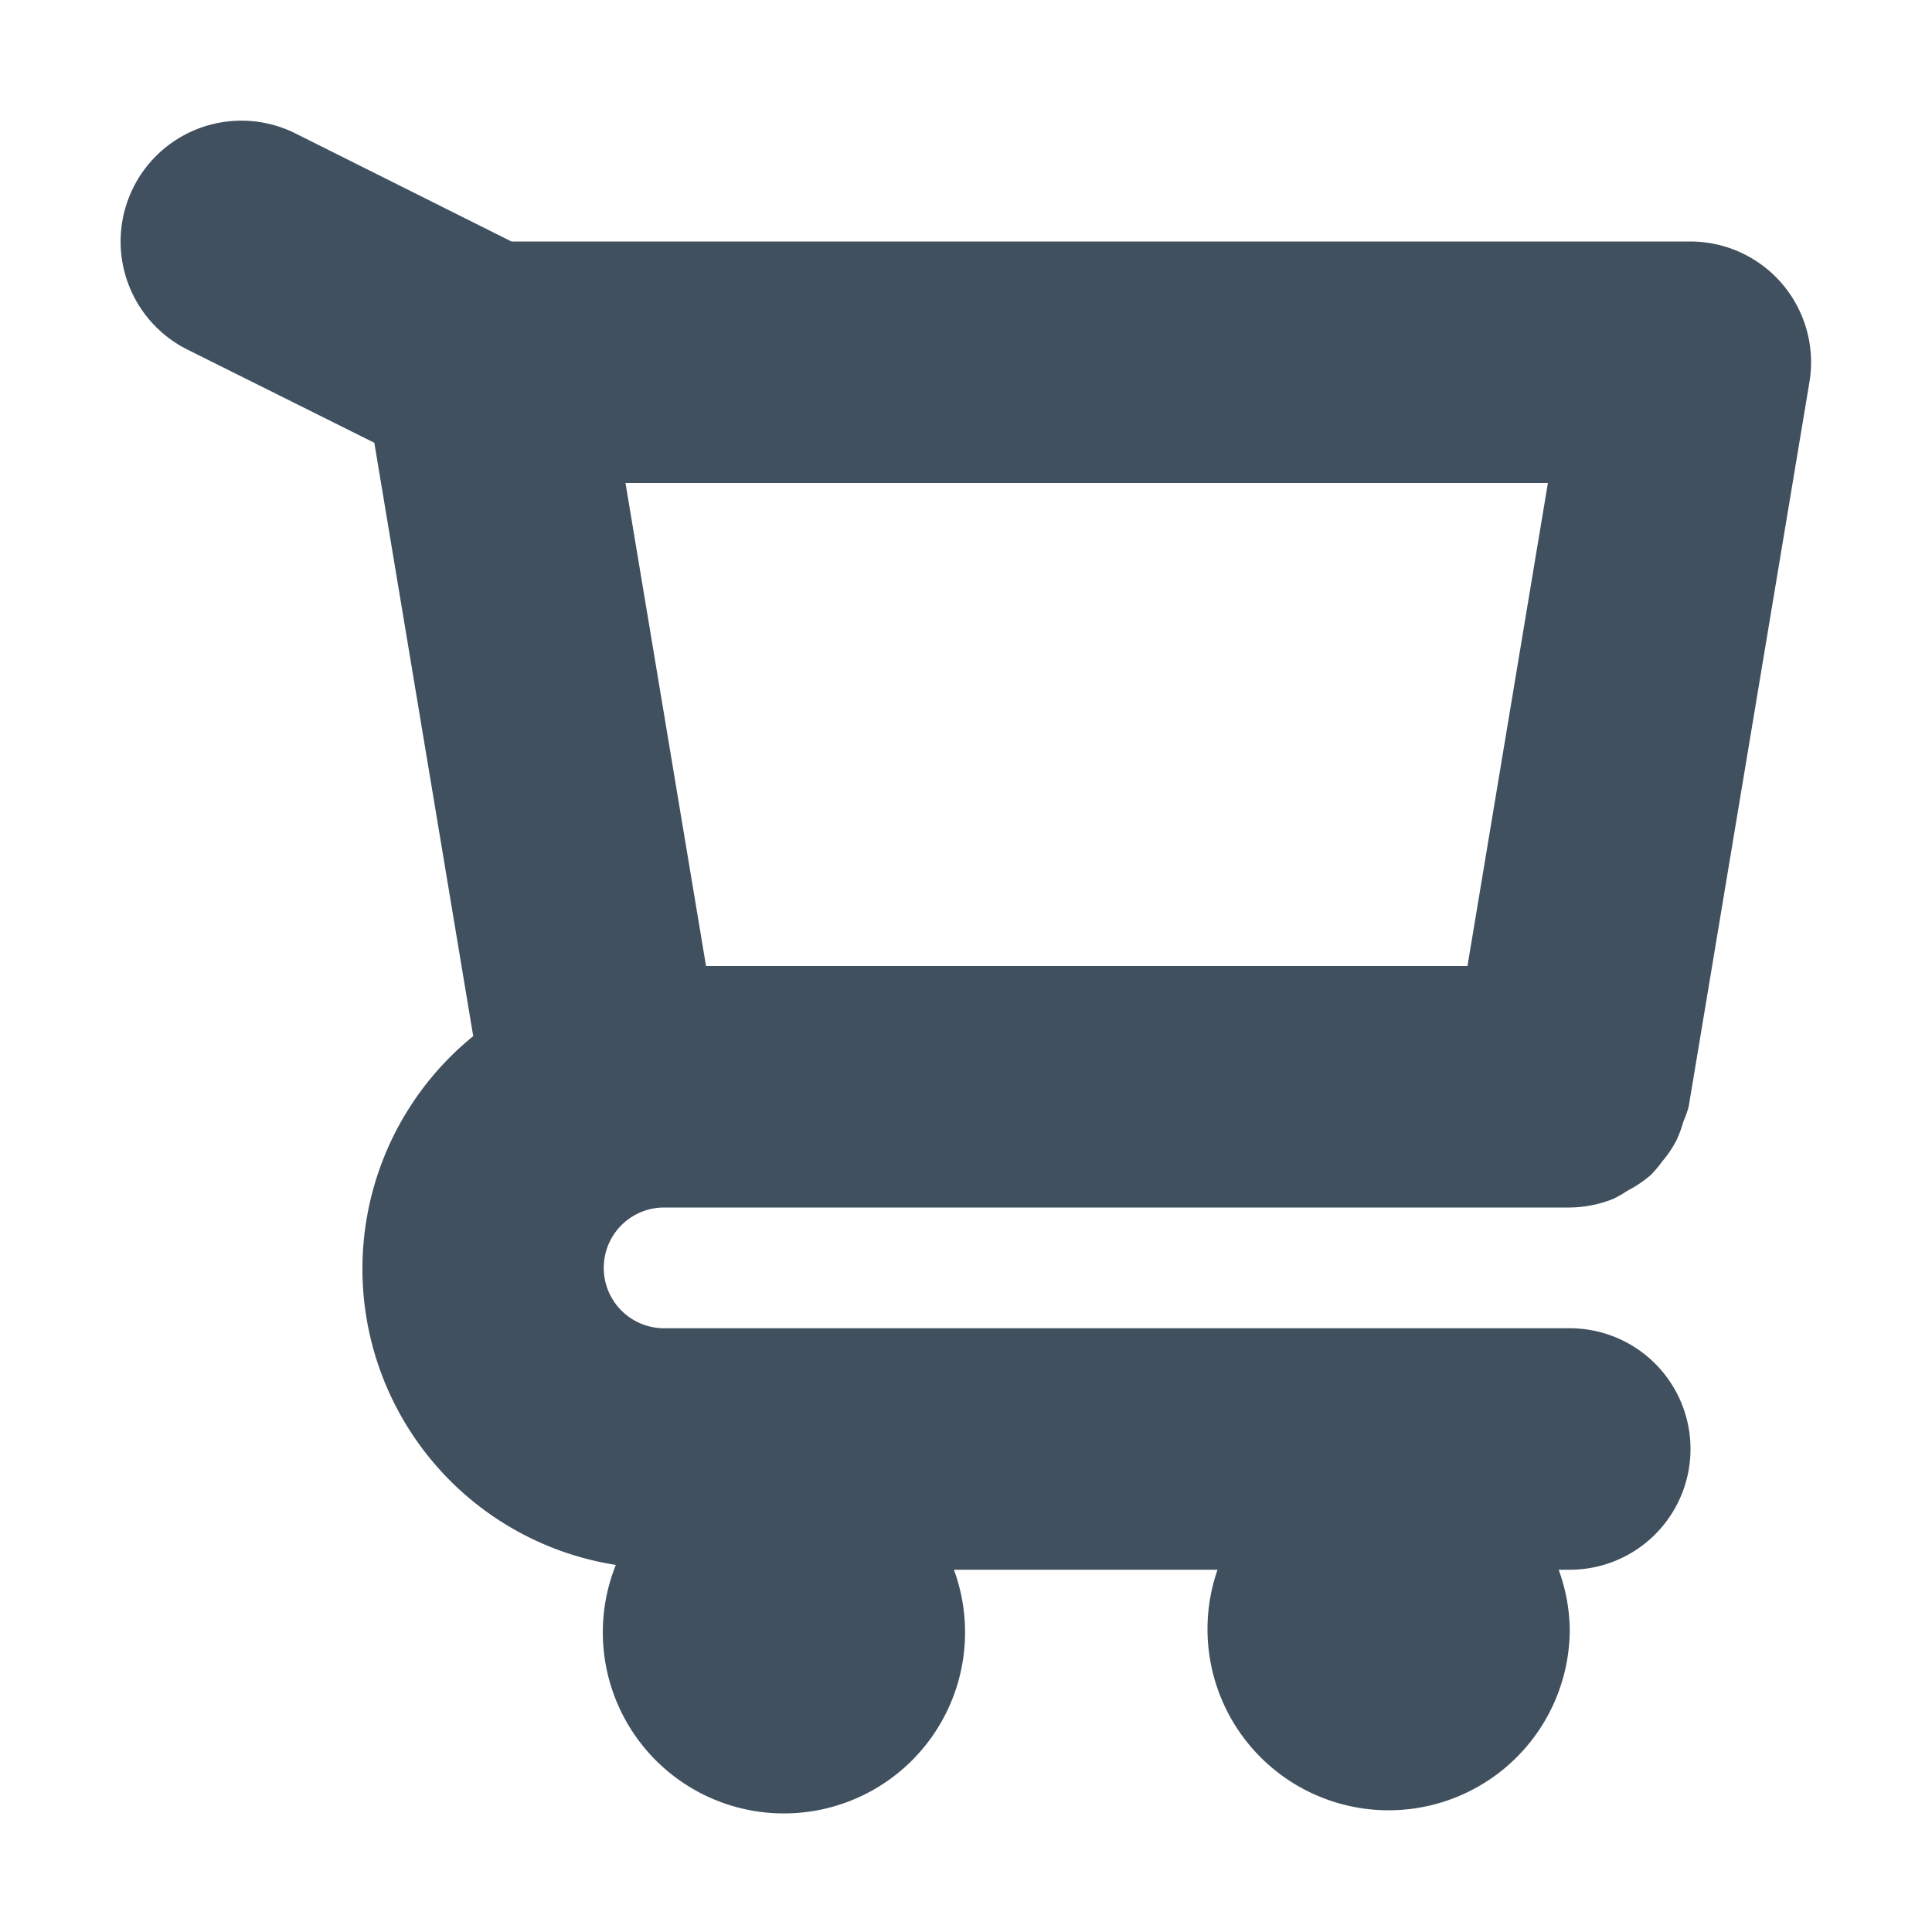 <svg id="ic_shopping_cart_16" xmlns="http://www.w3.org/2000/svg" width="16" height="16" viewBox="0 0 16 16">
  <rect id="backplate" width="16" height="16" fill="none"/>
  <path id="icon" d="M13,11H5.5a.5.5,0,0,1,0-1H13a.984.984,0,0,0,.366-.074.96.96,0,0,0,.112-.065.986.986,0,0,0,.194-.131.929.929,0,0,0,.094-.112.9.9,0,0,0,.12-.179,1.04,1.04,0,0,0,.055-.151.868.868,0,0,0,.044-.124l1-6A1,1,0,0,0,14,2H4.236L2.447,1.105a1,1,0,0,0-.895,1.79L3.1,3.667l.819,4.914A2.482,2.482,0,0,0,5.1,12.96a1.5,1.5,0,1,0,2.8.04h2.183A1.5,1.5,0,1,0,13,13.5a1.483,1.483,0,0,0-.092-.5H13a1,1,0,0,0,0-2m-.181-7-.666,4H5.847L5.18,4Z" fill="#41505e"/>
</svg>
